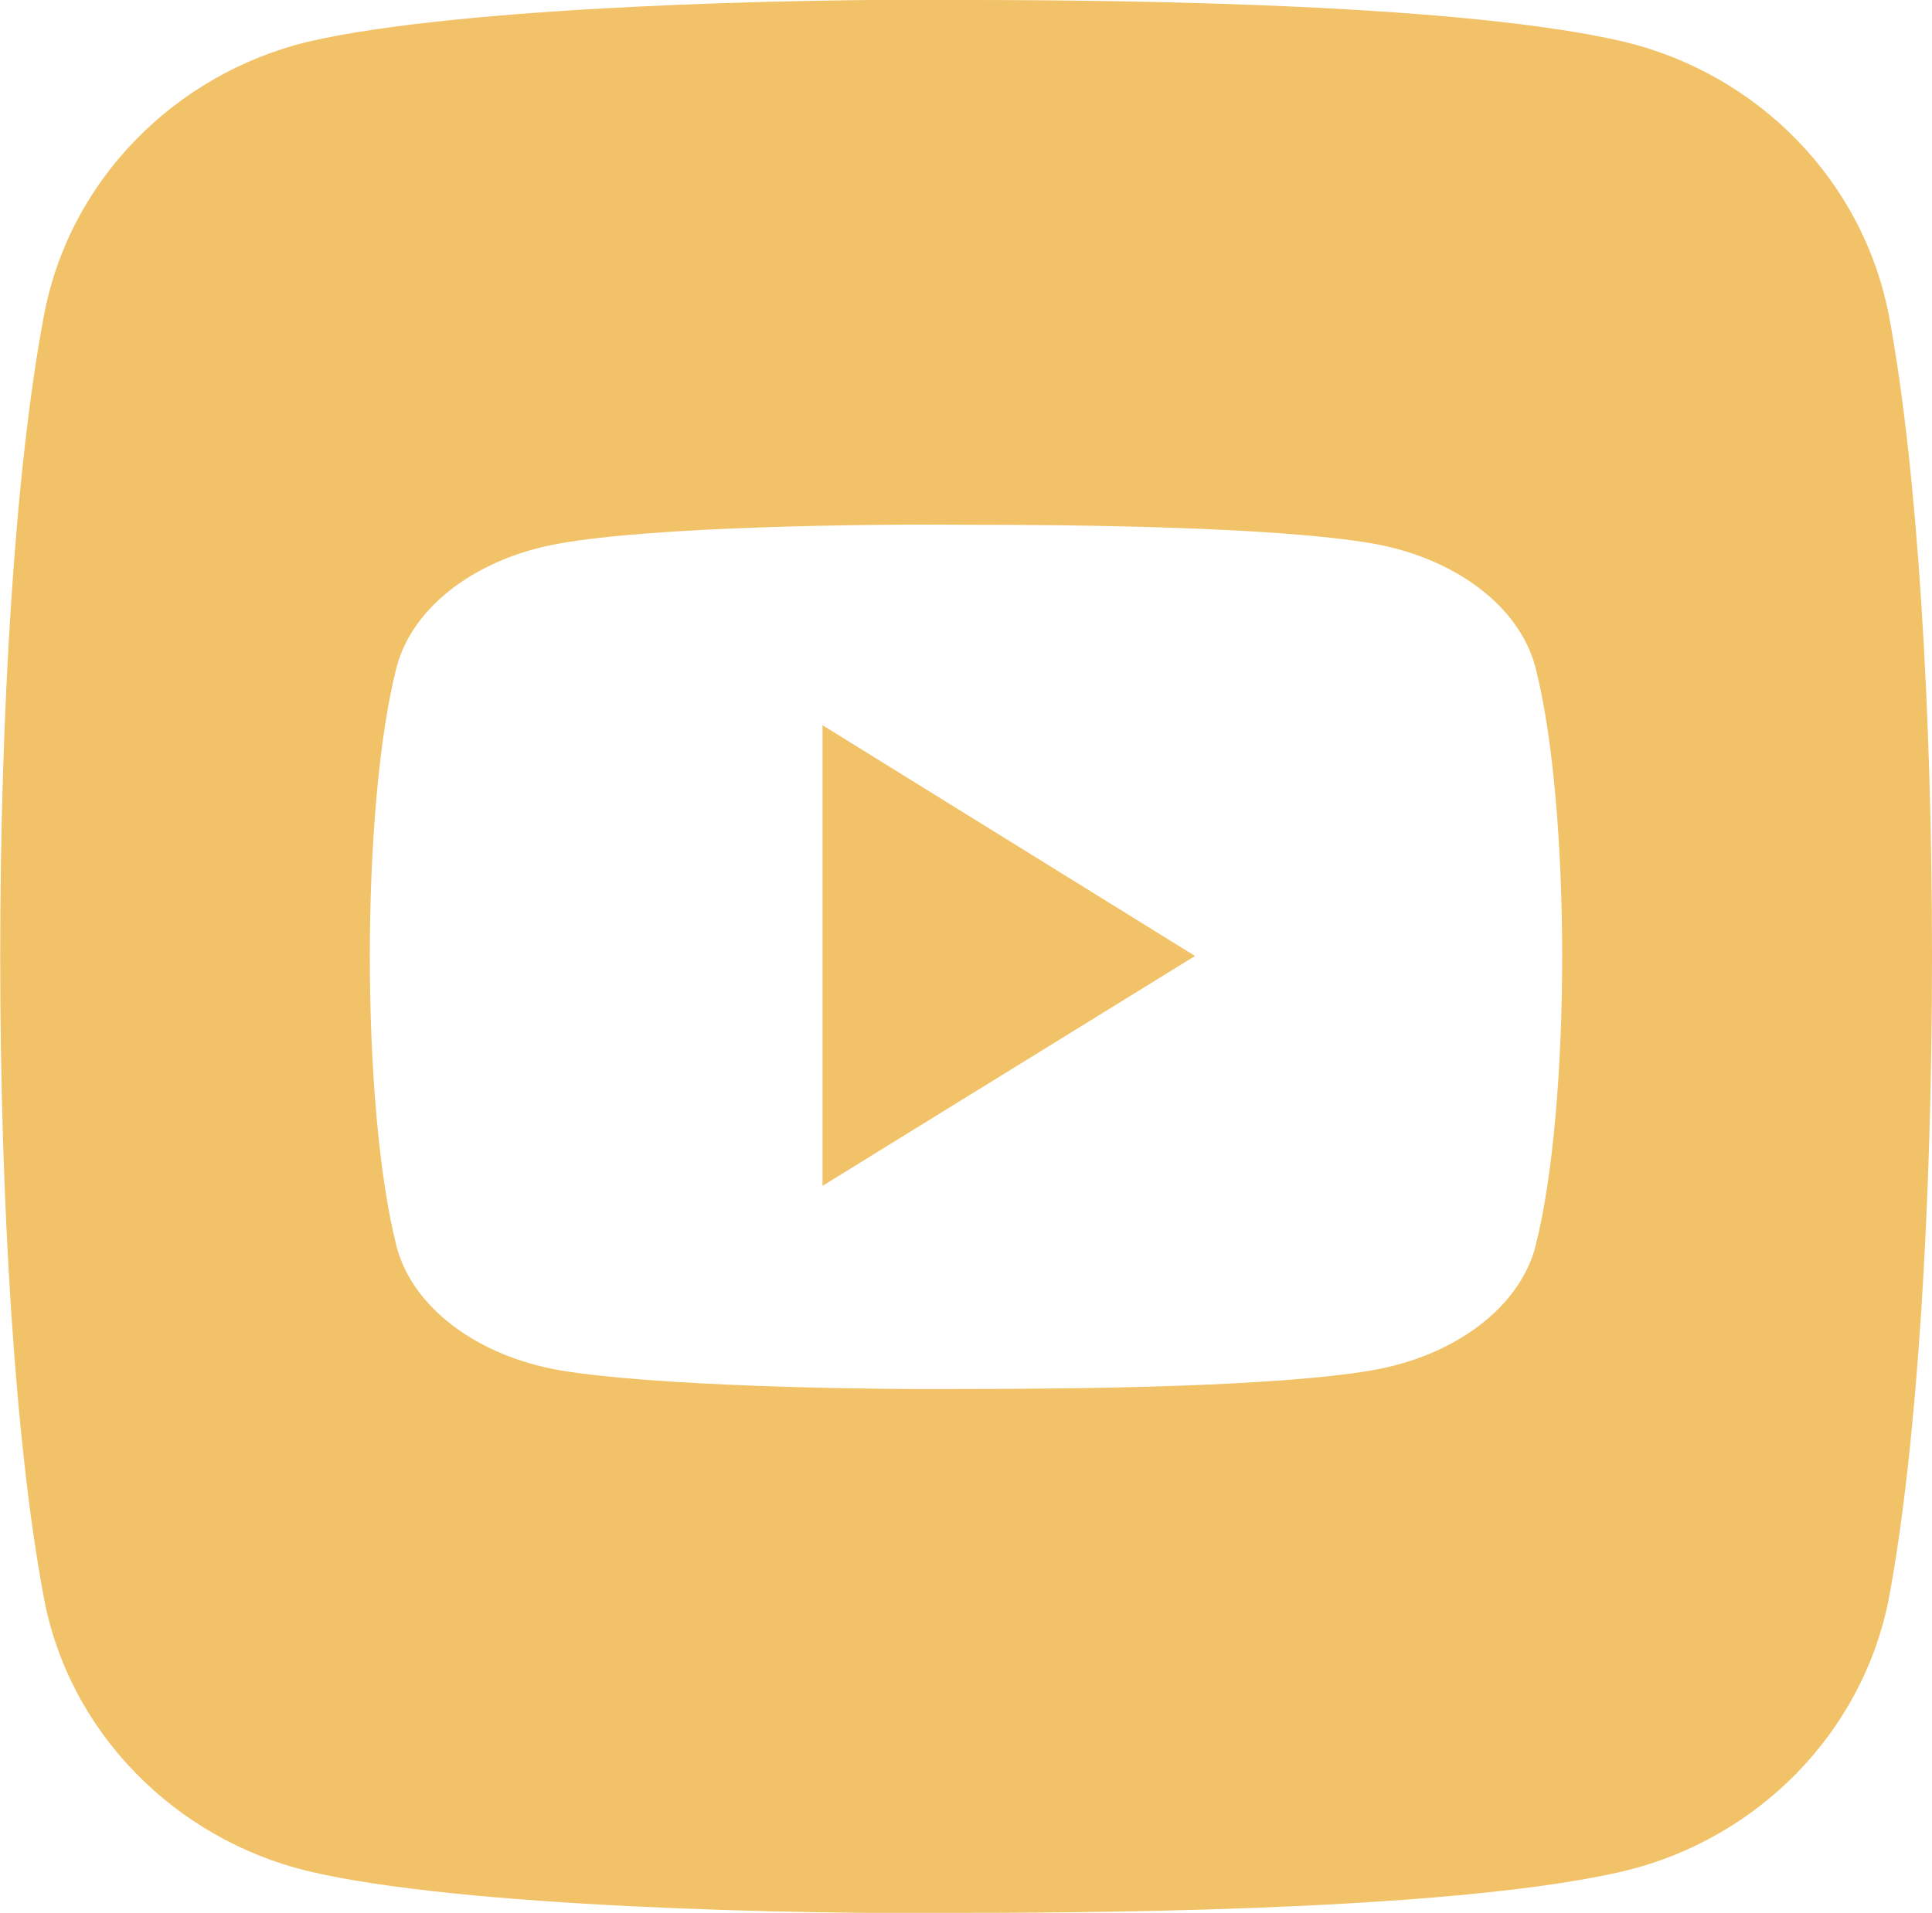 <?xml version="1.0" encoding="UTF-8"?>
<svg xmlns="http://www.w3.org/2000/svg" xmlns:xlink="http://www.w3.org/1999/xlink" xmlns:xodm="http://www.corel.com/coreldraw/odm/2003" xml:space="preserve" version="1.1" style="shape-rendering:geometricPrecision; text-rendering:geometricPrecision; image-rendering:optimizeQuality; fill-rule:evenodd; clip-rule:evenodd" viewBox="0 0 21.68 21.47">
 <defs>
  <style type="text/css">
    .fil0 {fill:#F1C267}
  </style>
 </defs>
 <g id="Layer_x0020_1">
  <path class="fil0" d="M3.45 21c-1.48,-0.36 -2.68,-1.55 -2.96,-3.08 -0.65,-3.46 -0.65,-10.91 0,-14.36 0.28,-1.54 1.48,-2.73 2.96,-3.09 1.71,-0.4 5.54,-0.49 7.39,-0.47 1.92,0 5.61,0.05 7.39,0.47 1.49,0.36 2.68,1.55 2.97,3.09 0.64,3.45 0.64,10.9 0,14.36 -0.29,1.53 -1.48,2.72 -2.97,3.08 -1.78,0.42 -5.47,0.47 -7.39,0.47 -1.85,0.02 -5.68,-0.06 -7.39,-0.47zm5.78 -12.86l4.18 2.59 -4.18 2.58 0 -5.17zm-2.95 7.24c-0.92,-0.16 -1.65,-0.7 -1.83,-1.39 -0.4,-1.57 -0.4,-4.94 0,-6.5 0.18,-0.69 0.91,-1.23 1.83,-1.39 1.06,-0.19 3.42,-0.22 4.56,-0.21 1.19,0 3.46,0.02 4.56,0.21 0.92,0.16 1.65,0.7 1.83,1.39 0.4,1.56 0.4,4.93 0,6.5 -0.18,0.69 -0.91,1.23 -1.83,1.39 -1.1,0.19 -3.37,0.21 -4.56,0.21 -1.14,0.01 -3.5,-0.03 -4.56,-0.21z"></path>
 </g>
</svg>
